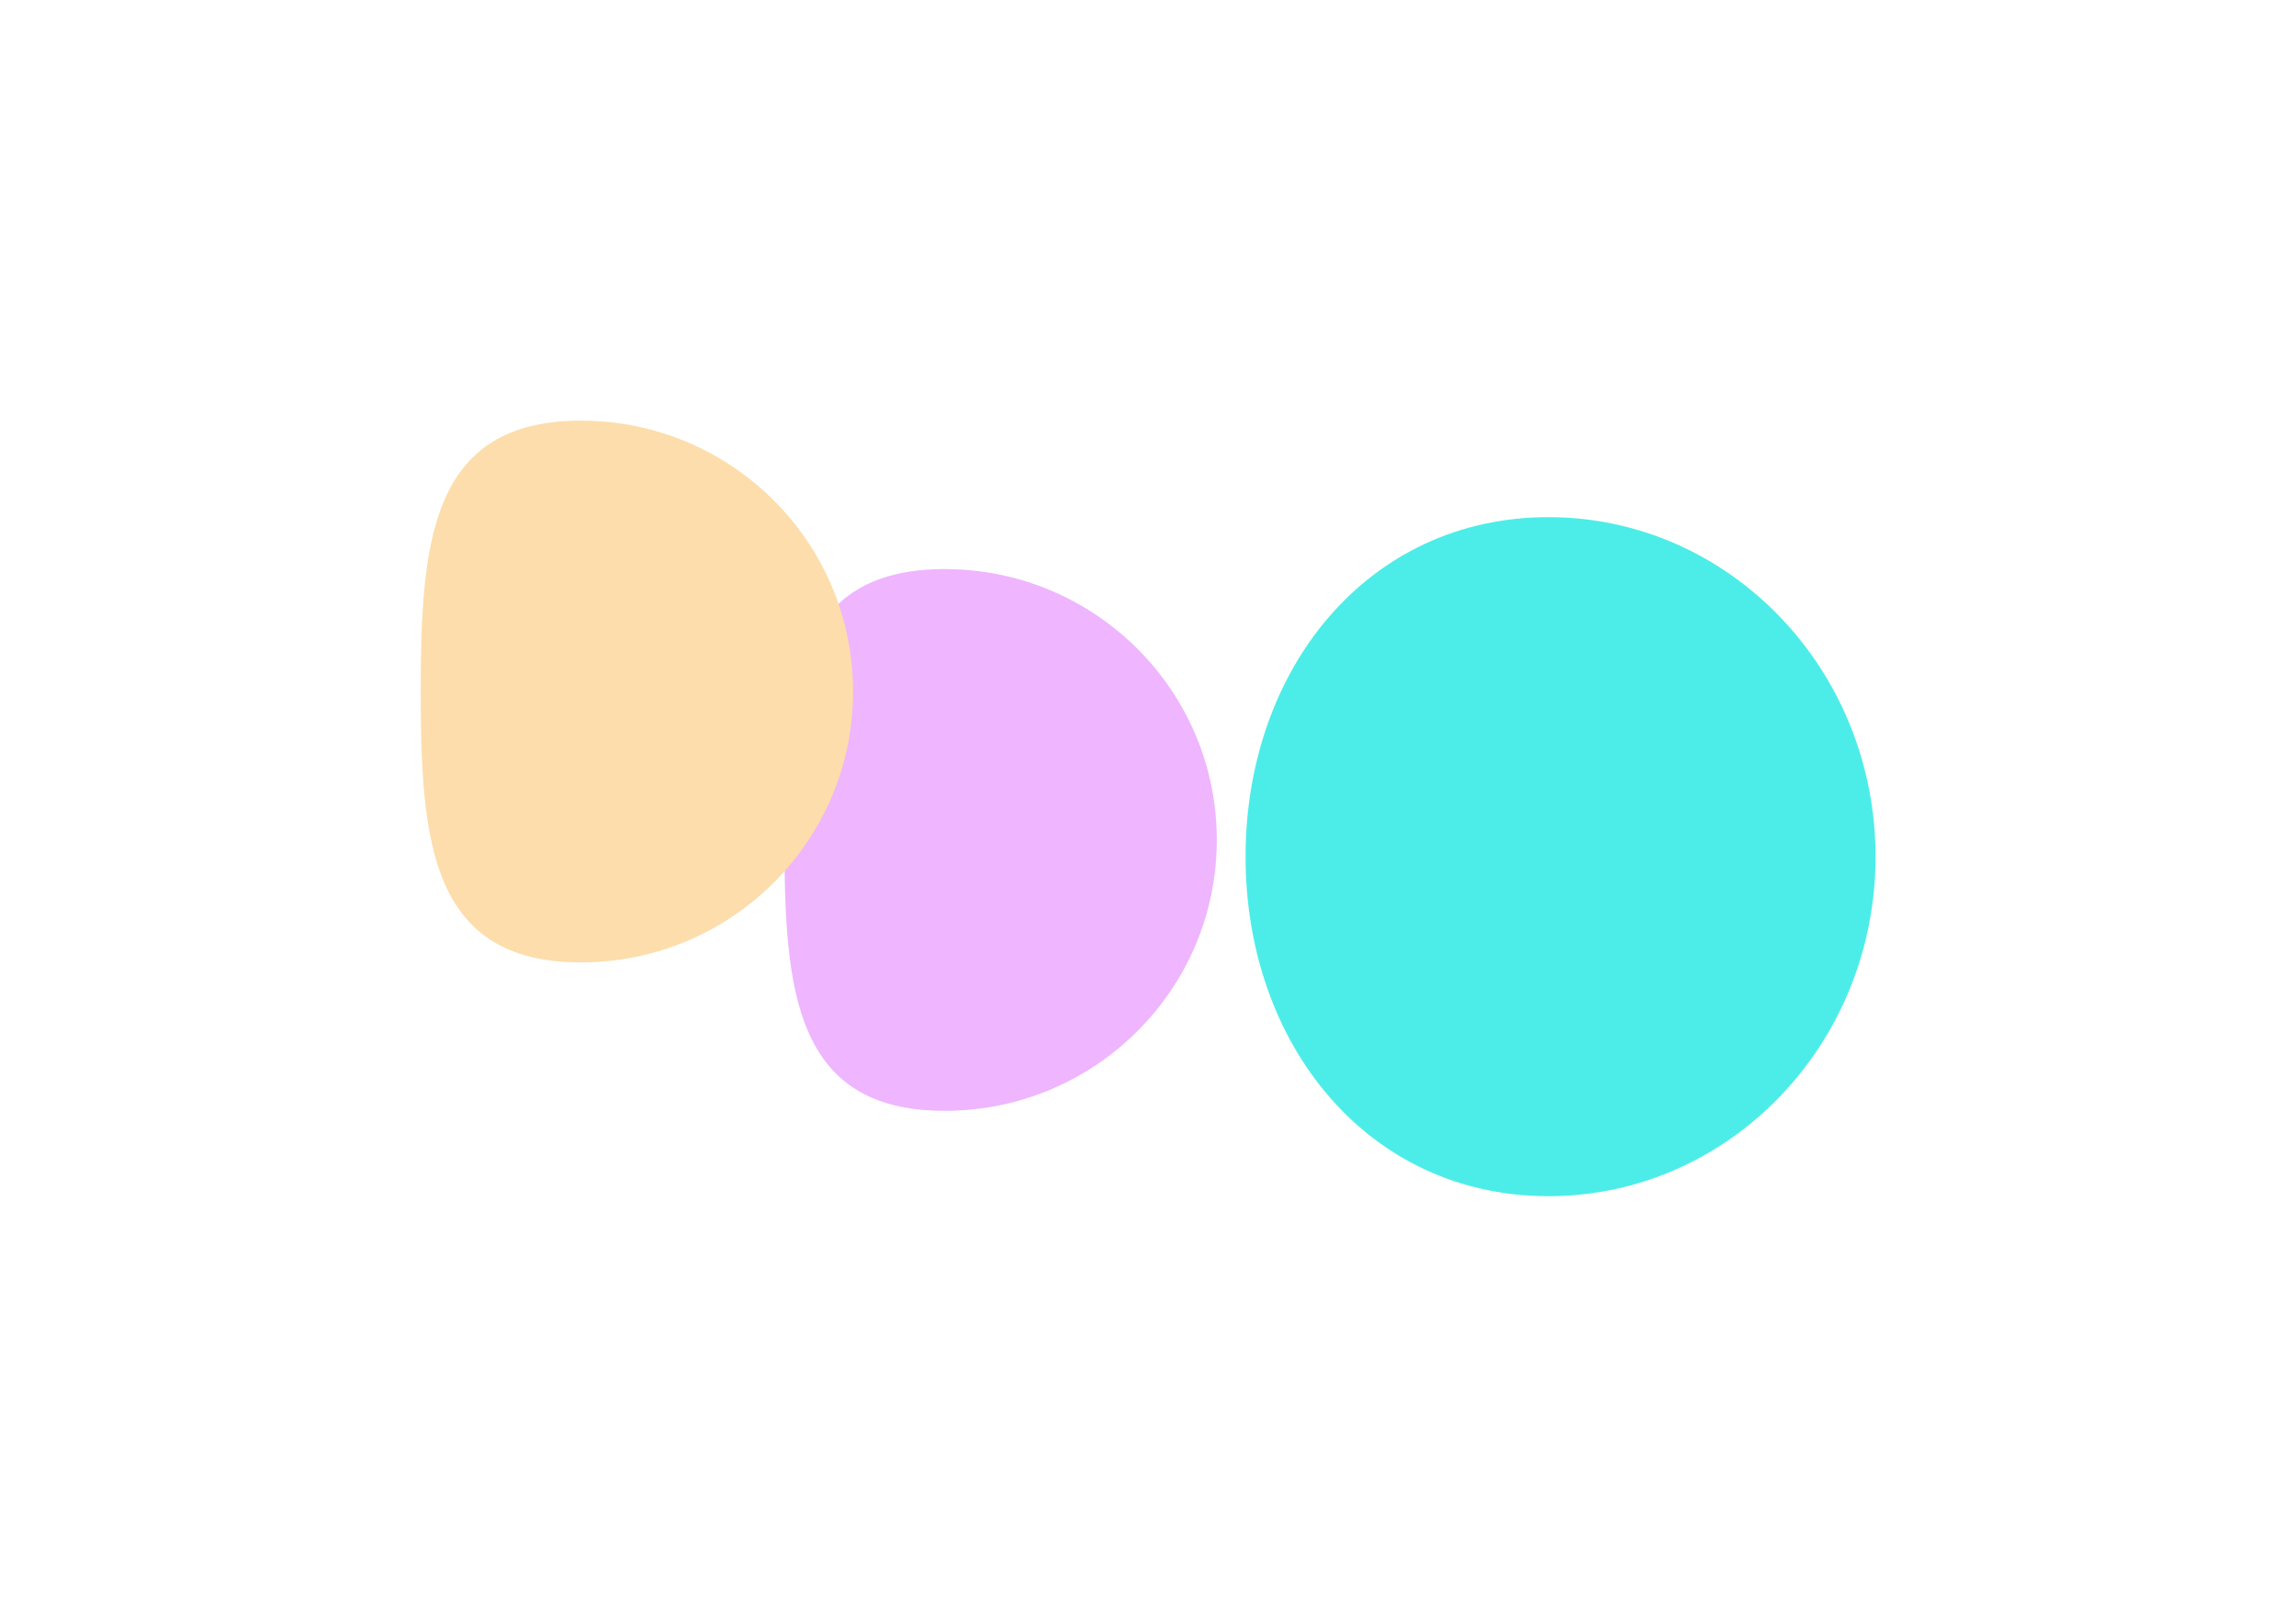 <svg width="1779" height="1253" viewBox="0 0 1779 1253" fill="none" xmlns="http://www.w3.org/2000/svg">
<g opacity="0.7">
<g filter="url(#filter0_f_7309_46120)">
<path d="M1453.21 663.892C1453.21 809.204 1339.73 927.003 1199.74 927.003C1059.75 927.003 965.094 809.204 965.094 663.892C965.094 518.58 1059.75 400.781 1199.74 400.781C1339.73 400.781 1453.21 518.58 1453.21 663.892Z" fill="#00E6DE"/>
</g>
<g filter="url(#filter1_f_7309_46120)">
<path d="M942.803 650.945C942.803 766.877 848.369 860.858 731.878 860.858C615.388 860.858 607.805 766.877 607.805 650.945C607.805 535.013 615.388 441.031 731.878 441.031C848.369 441.031 942.803 535.013 942.803 650.945Z" fill="#E895FF"/>
</g>
<g filter="url(#filter2_f_7309_46120)">
<path d="M660.999 535.913C660.999 651.845 566.564 745.827 450.074 745.827C333.583 745.827 326 651.845 326 535.913C326 419.981 333.583 326 450.074 326C566.564 326 660.999 419.981 660.999 535.913Z" fill="#FCCE88"/>
</g>
</g>
<defs>
<filter id="filter0_f_7309_46120" x="639.596" y="75.284" width="1139.12" height="1177.22" filterUnits="userSpaceOnUse" color-interpolation-filters="sRGB">
<feFlood flood-opacity="0" result="BackgroundImageFix"/>
<feBlend mode="normal" in="SourceGraphic" in2="BackgroundImageFix" result="shape"/>
<feGaussianBlur stdDeviation="162.749" result="effect1_foregroundBlur_7309_46120"/>
</filter>
<filter id="filter1_f_7309_46120" x="282.307" y="115.534" width="985.995" height="1070.82" filterUnits="userSpaceOnUse" color-interpolation-filters="sRGB">
<feFlood flood-opacity="0" result="BackgroundImageFix"/>
<feBlend mode="normal" in="SourceGraphic" in2="BackgroundImageFix" result="shape"/>
<feGaussianBlur stdDeviation="162.749" result="effect1_foregroundBlur_7309_46120"/>
</filter>
<filter id="filter2_f_7309_46120" x="0.503" y="0.503" width="985.995" height="1070.82" filterUnits="userSpaceOnUse" color-interpolation-filters="sRGB">
<feFlood flood-opacity="0" result="BackgroundImageFix"/>
<feBlend mode="normal" in="SourceGraphic" in2="BackgroundImageFix" result="shape"/>
<feGaussianBlur stdDeviation="162.749" result="effect1_foregroundBlur_7309_46120"/>
</filter>
</defs>
</svg>
